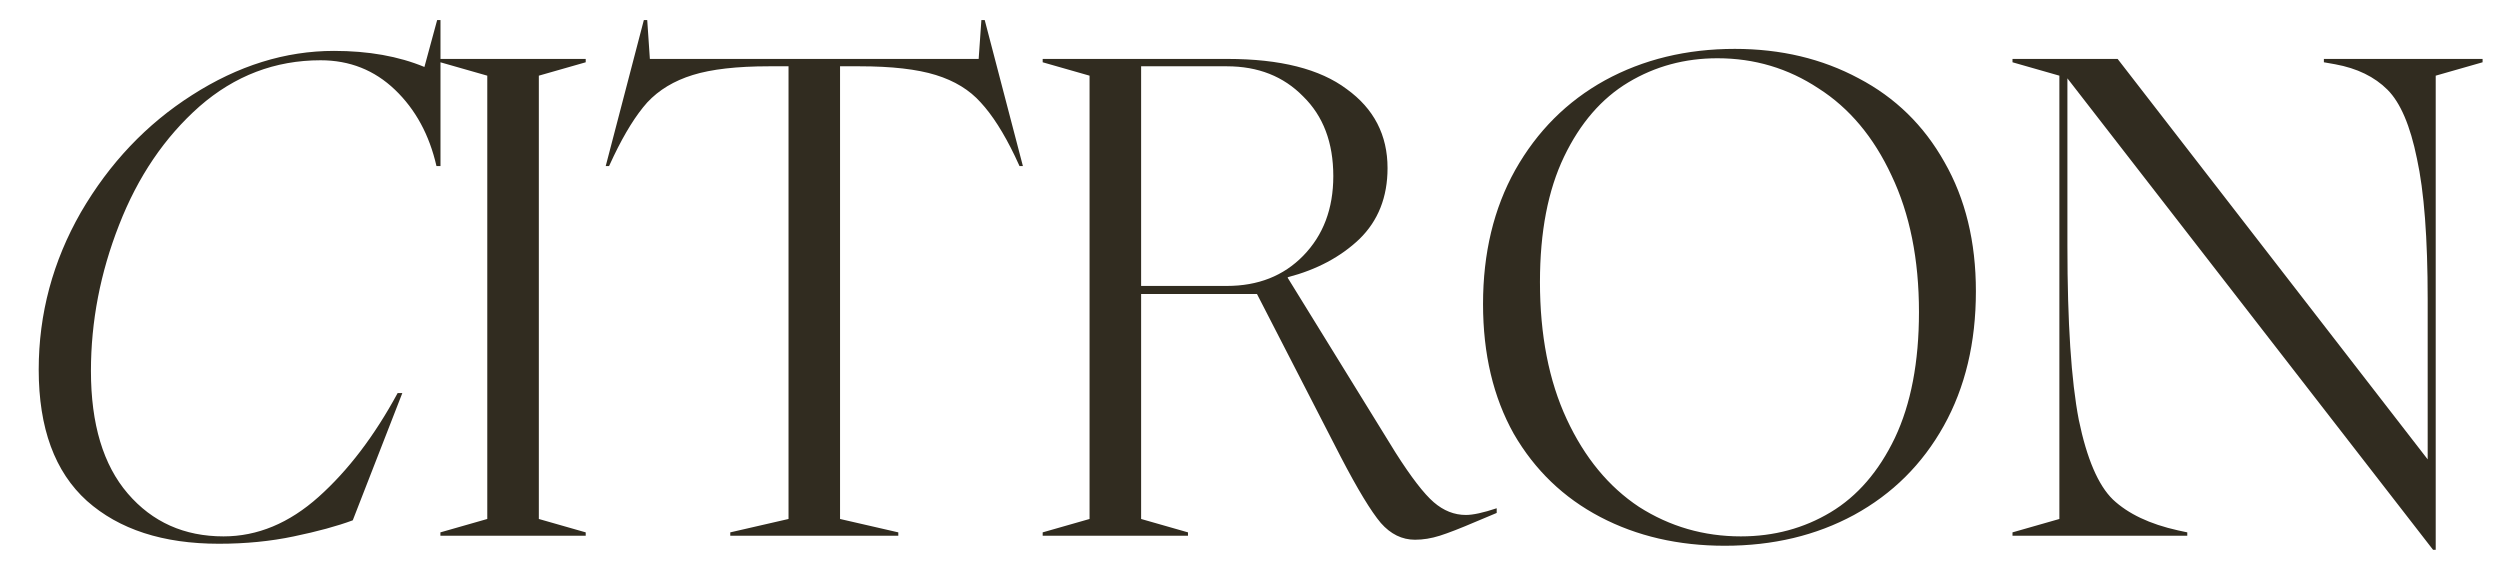 <?xml version="1.0" encoding="UTF-8"?> <svg xmlns="http://www.w3.org/2000/svg" width="56" height="13" viewBox="0 0 56 13" fill="none"><path d="M0.867 8.28C0.867 7.03 1.182 5.855 1.812 4.755C2.452 3.655 3.282 2.78 4.302 2.13C5.332 1.47 6.392 1.14 7.482 1.14C8.252 1.14 8.927 1.26 9.507 1.5L9.792 0.45H9.867V3.72H9.777C9.617 3.02 9.307 2.45 8.847 2.01C8.387 1.57 7.832 1.35 7.182 1.35C6.162 1.35 5.257 1.695 4.467 2.385C3.687 3.075 3.087 3.96 2.667 5.04C2.247 6.11 2.037 7.2 2.037 8.31C2.037 9.5 2.312 10.415 2.862 11.055C3.412 11.695 4.127 12.015 5.007 12.015C5.767 12.015 6.477 11.72 7.137 11.13C7.797 10.54 8.387 9.765 8.907 8.805H9.012L7.902 11.655C7.552 11.785 7.112 11.905 6.582 12.015C6.062 12.125 5.502 12.18 4.902 12.18C3.652 12.18 2.667 11.86 1.947 11.22C1.227 10.57 0.867 9.59 0.867 8.28ZM9.865 11.925L10.915 11.625V1.695L9.865 1.395V1.32H13.12V1.395L12.07 1.695V11.625L13.12 11.925V12H9.865V11.925ZM16.358 11.925L17.663 11.625V1.485H17.227C16.508 1.485 15.938 1.55 15.518 1.68C15.098 1.81 14.758 2.015 14.498 2.295C14.248 2.575 13.998 2.975 13.748 3.495L13.643 3.72H13.568L14.422 0.45H14.498L14.557 1.32H21.922L21.983 0.45H22.058L22.913 3.72H22.837L22.733 3.495C22.483 2.975 22.227 2.575 21.968 2.295C21.718 2.015 21.383 1.81 20.962 1.68C20.543 1.55 19.973 1.485 19.253 1.485H18.817V11.625L20.122 11.925V12H16.358V11.925ZM31.696 12.09C31.406 12.09 31.151 11.965 30.931 11.715C30.711 11.455 30.411 10.96 30.031 10.23L28.156 6.585H25.561V11.625L26.611 11.925V12H23.356V11.925L24.406 11.625V1.695L23.356 1.395V1.32H27.496C28.676 1.32 29.566 1.545 30.166 1.995C30.776 2.435 31.081 3.025 31.081 3.765C31.081 4.415 30.871 4.945 30.451 5.355C30.031 5.755 29.496 6.04 28.846 6.21V6.225L31.261 10.14C31.611 10.69 31.896 11.06 32.116 11.25C32.336 11.44 32.576 11.535 32.836 11.535C32.996 11.535 33.226 11.485 33.526 11.385V11.49L33.061 11.685C32.711 11.835 32.441 11.94 32.251 12C32.061 12.06 31.876 12.09 31.696 12.09ZM27.481 6.405C28.181 6.405 28.751 6.18 29.191 5.73C29.641 5.27 29.866 4.675 29.866 3.945C29.866 3.195 29.641 2.6 29.191 2.16C28.751 1.71 28.181 1.485 27.481 1.485H25.561V6.405H27.481ZM38.635 12.225C37.595 12.225 36.665 12.01 35.845 11.58C35.025 11.15 34.38 10.53 33.91 9.72C33.45 8.9 33.22 7.93 33.22 6.81C33.22 5.67 33.46 4.67 33.94 3.81C34.43 2.94 35.1 2.27 35.95 1.8C36.81 1.33 37.78 1.095 38.86 1.095C39.89 1.095 40.815 1.315 41.635 1.755C42.455 2.185 43.095 2.81 43.555 3.63C44.025 4.45 44.26 5.415 44.26 6.525C44.26 7.675 44.02 8.68 43.54 9.54C43.06 10.4 42.39 11.065 41.53 11.535C40.68 11.995 39.715 12.225 38.635 12.225ZM34.495 6.315C34.495 7.505 34.695 8.53 35.095 9.39C35.495 10.25 36.035 10.905 36.715 11.355C37.405 11.795 38.165 12.015 38.995 12.015C39.735 12.015 40.405 11.835 41.005 11.475C41.605 11.115 42.085 10.56 42.445 9.81C42.805 9.05 42.985 8.11 42.985 6.99C42.985 5.81 42.78 4.79 42.37 3.93C41.97 3.07 41.425 2.42 40.735 1.98C40.055 1.53 39.3 1.305 38.47 1.305C37.74 1.305 37.075 1.485 36.475 1.845C35.875 2.205 35.395 2.76 35.035 3.51C34.675 4.26 34.495 5.195 34.495 6.315ZM46.31 1.755V5.505C46.31 7.225 46.395 8.525 46.565 9.405C46.745 10.275 47 10.87 47.33 11.19C47.67 11.51 48.155 11.74 48.785 11.88L48.995 11.925V12H45.08V11.925L46.13 11.625V1.695L45.08 1.395V1.32H47.435L54.38 10.29V6.705C54.38 5.335 54.3 4.285 54.14 3.555C53.99 2.815 53.77 2.3 53.48 2.01C53.19 1.72 52.8 1.53 52.31 1.44L52.055 1.395V1.32H55.61V1.395L54.56 1.695V12.315H54.5L46.31 1.755Z" fill="#312C20"></path></svg> 